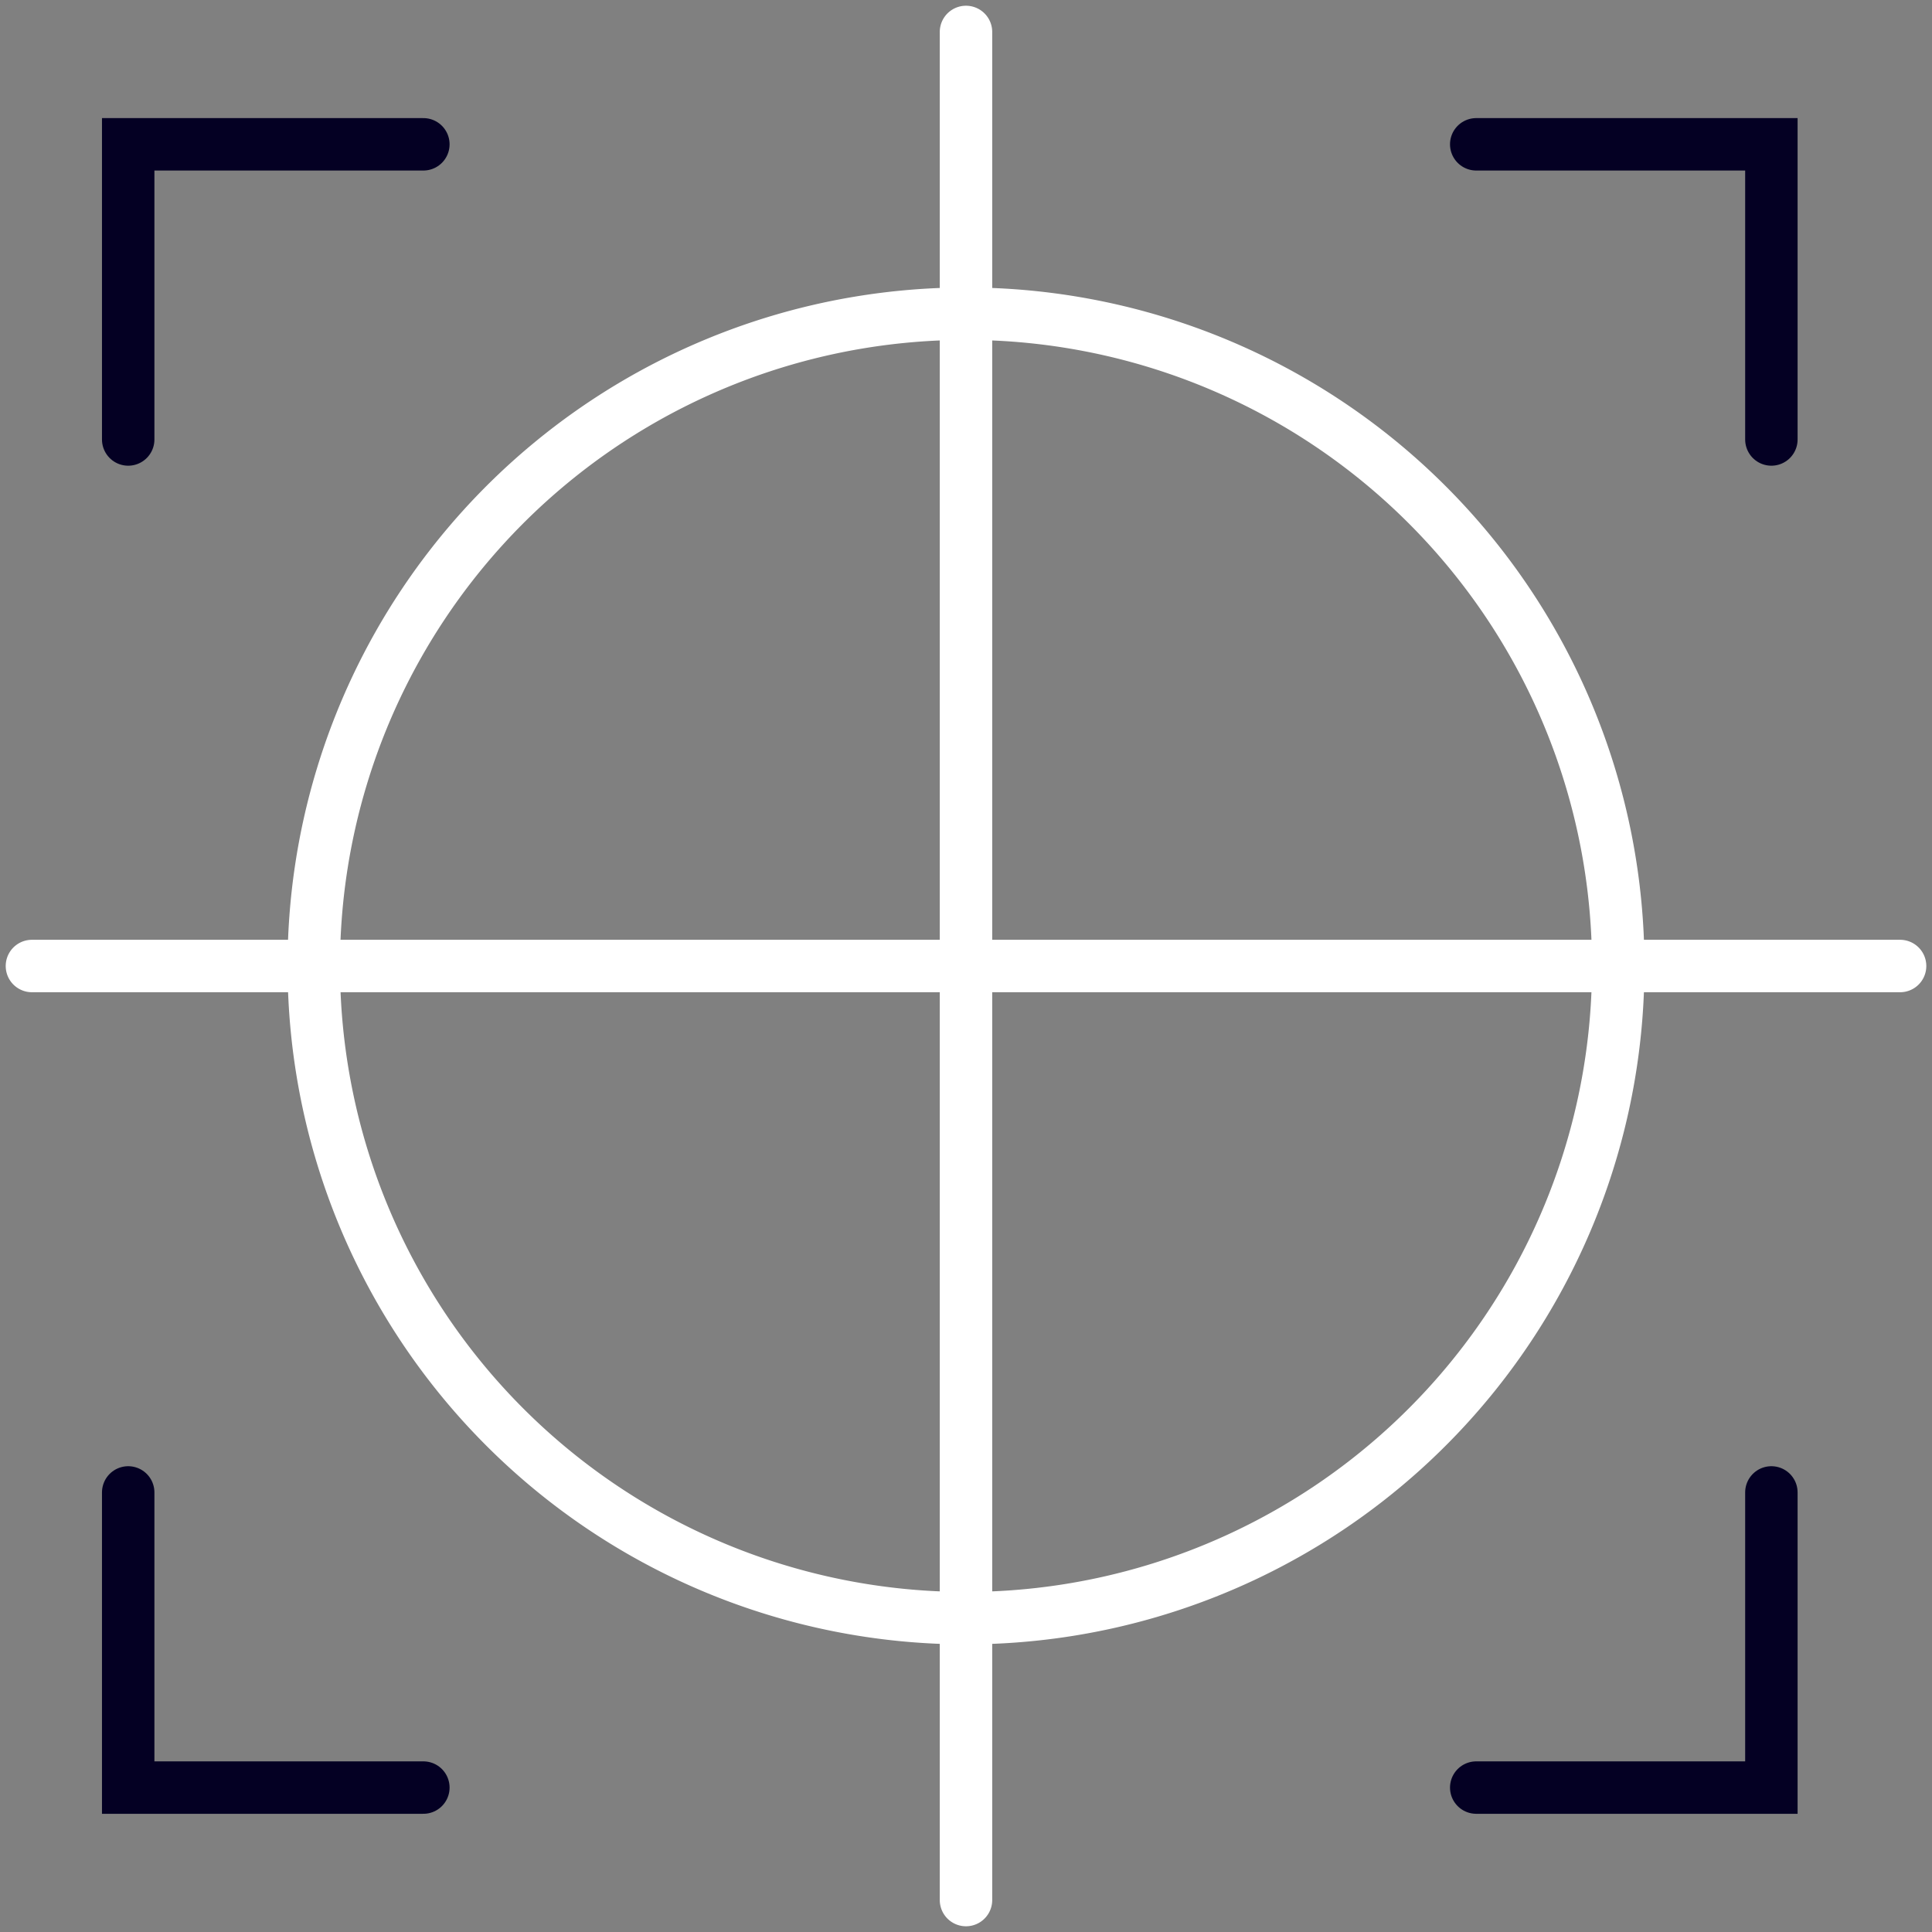 <svg xmlns="http://www.w3.org/2000/svg" xmlns:xlink="http://www.w3.org/1999/xlink" width="110.539" height="110.539" viewBox="0 0 110.539 110.539"><rect x="0" y="0" width="110.539" height="110.539" fill="#808080" stroke="none"/><defs><clipPath id="clip-path"><path id="Path_16292" data-name="Path 16292" d="M0,65.185H110.539V-45.354H0Z" transform="translate(0 45.354)" fill="none"></path></clipPath></defs><g id="detection_accuracy_" data-name="detection accuracy " transform="translate(0 45.354)"><g id="Group_50626" data-name="Group 50626" transform="translate(0 -45.354)" clip-path="url(#clip-path)"><g id="Group_50625" data-name="Group 50625" transform="translate(1.827 1.828)"><path id="Path_16291" data-name="Path 16291" d="M31.515,63.029V-43.854M-21.927,9.588H84.959m-90.761,0A37.317,37.317,0,1,1,31.515,46.9,37.318,37.318,0,0,1-5.8,9.588Z" transform="translate(21.927 43.854)" fill="none" stroke="#fff" stroke-linecap="round" stroke-width="3"></path></g></g><g id="Group_50627" data-name="Group 50627" transform="translate(7.335 -37.097)"><path id="Path_16293" data-name="Path 16293" d="M55.44,45.485V62.372H38.553M-38.574,45.485V62.372h16.888M55.44-14.759V-31.647H38.553M-38.574-14.759V-31.647h16.888" transform="translate(38.574 31.647)" fill="none" stroke="#040023" stroke-linecap="round" stroke-width="3"></path></g></g></svg>